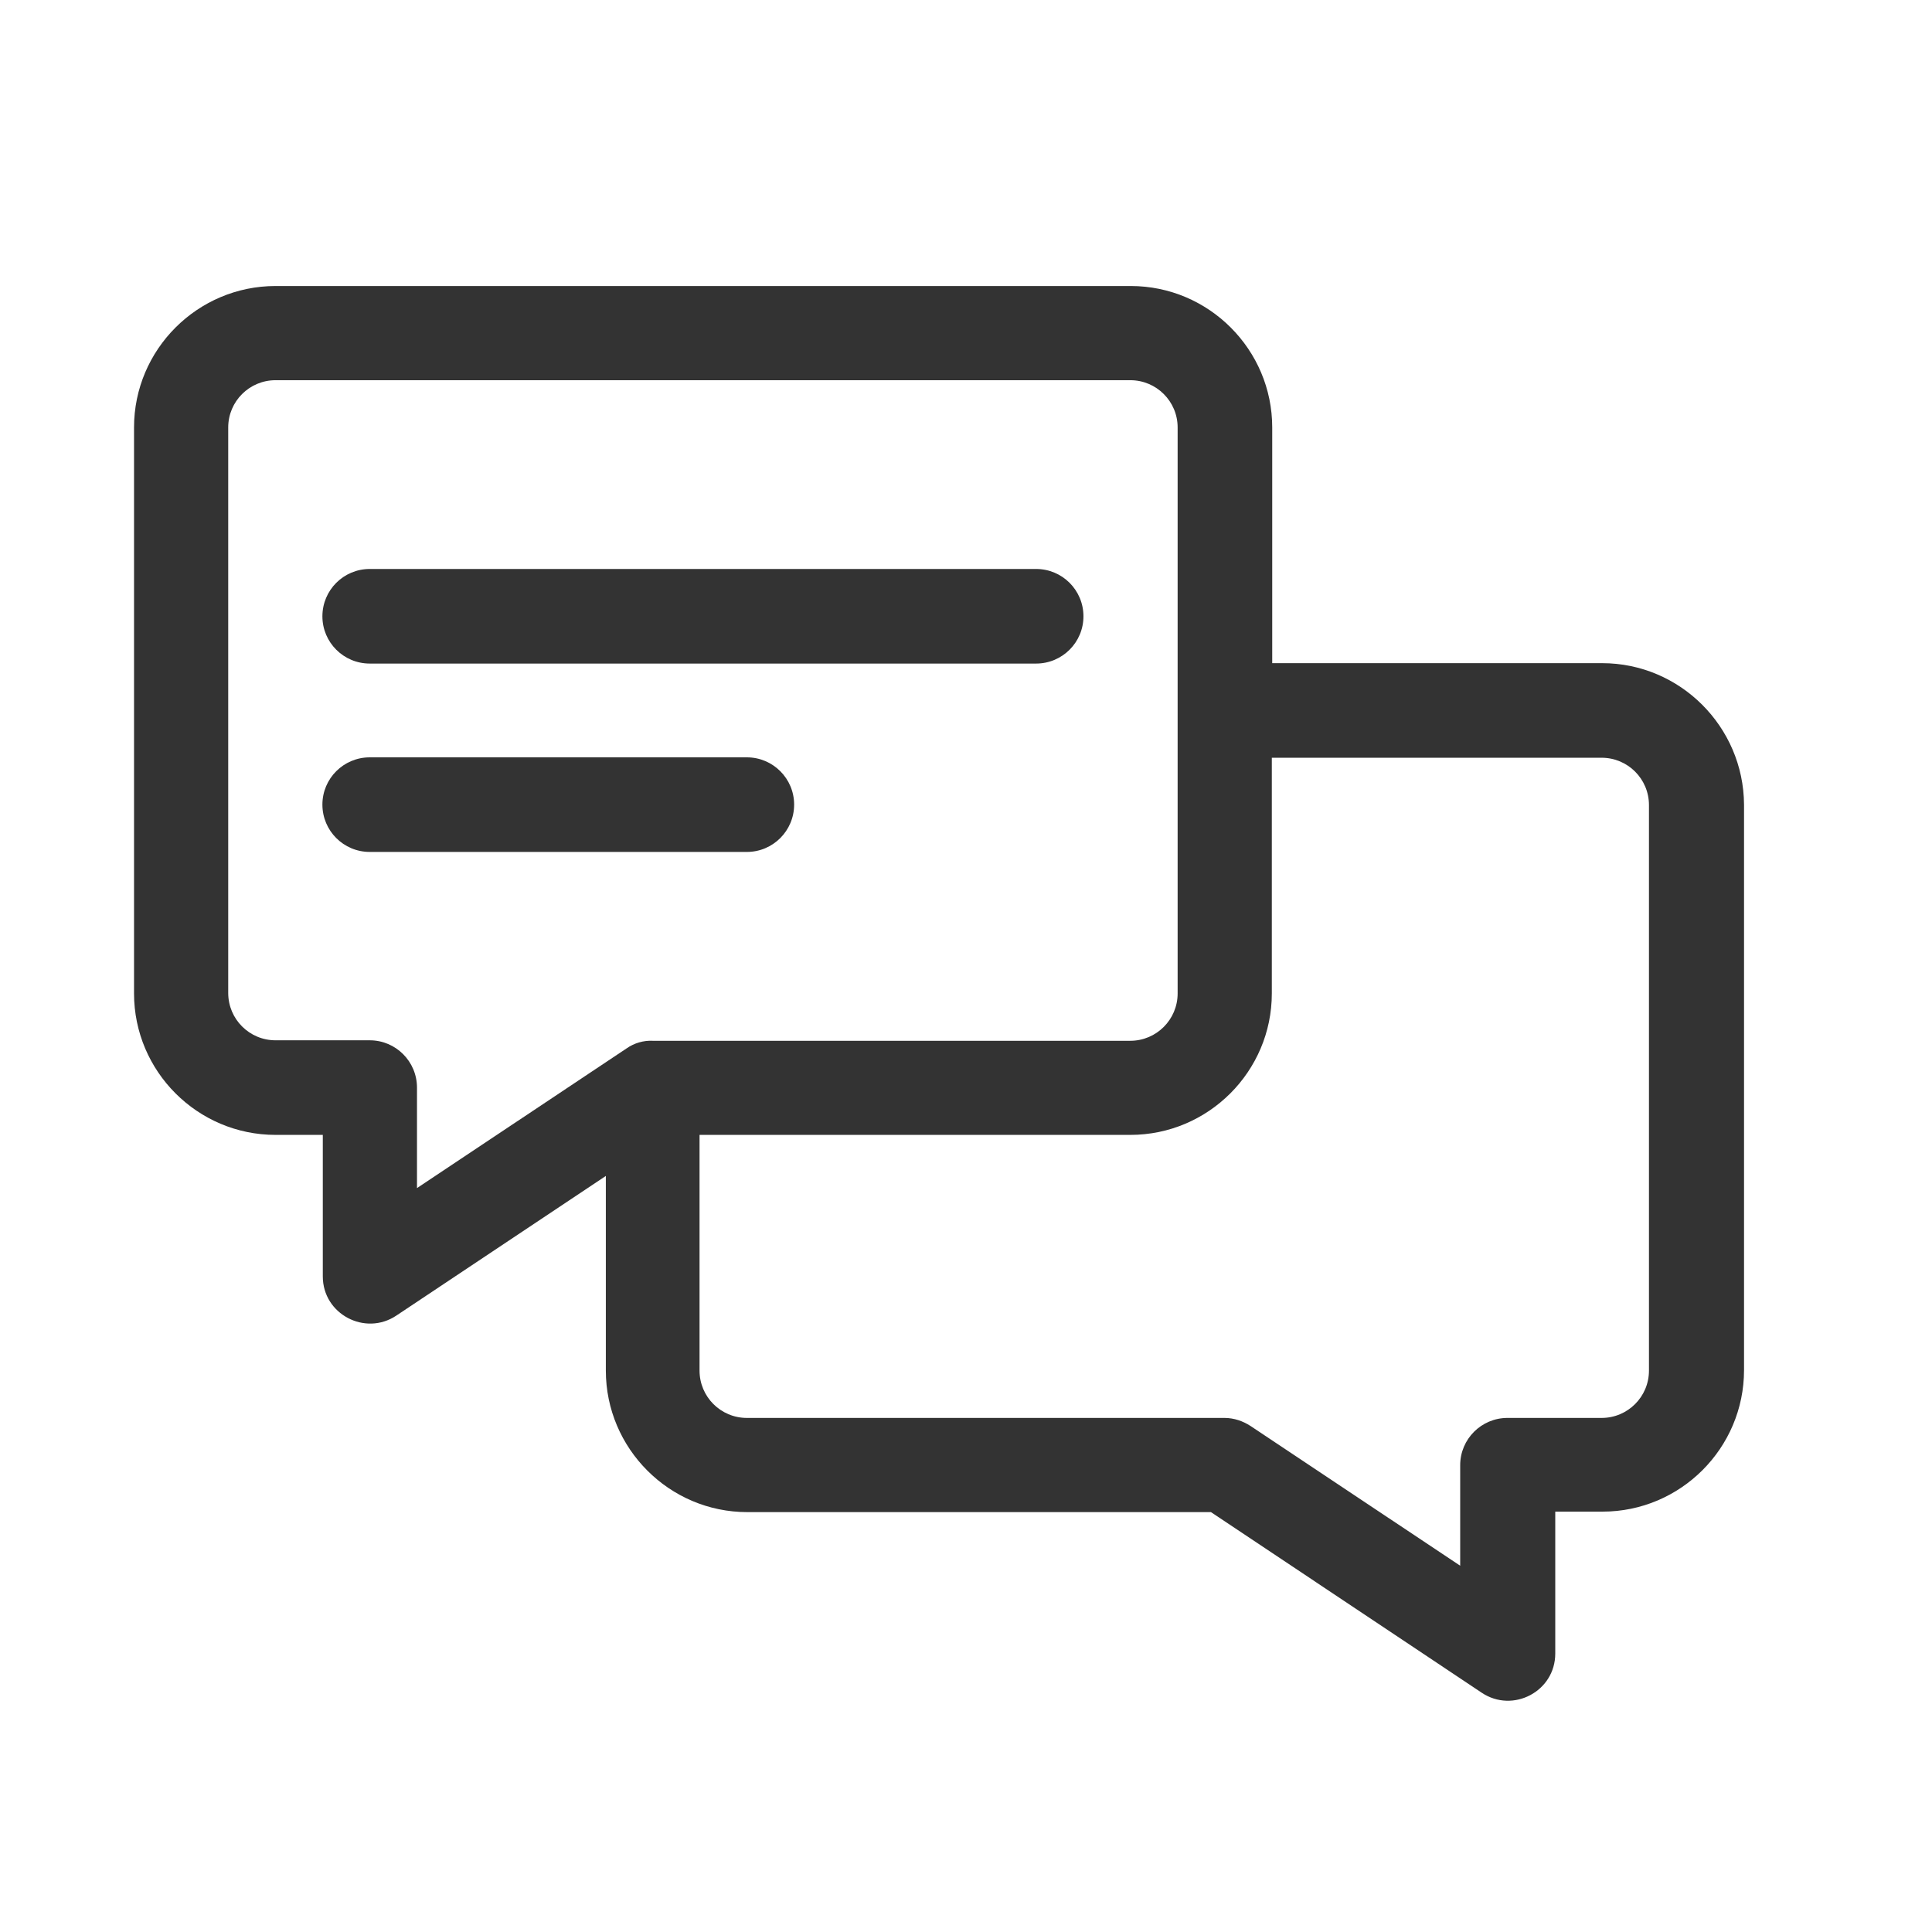 <svg width="24" height="24" viewBox="0 0 24 24" fill="none" xmlns="http://www.w3.org/2000/svg">
<g id="Contacto  / Message-cloud">
<g id="Vector">
<path d="M19.902 8.238H15.804V5.31C15.804 4.342 15.015 3.553 14.047 3.553H3.423C2.454 3.553 1.665 4.342 1.665 5.31V12.341C1.665 13.309 2.454 14.098 3.423 14.098H4.01V15.856C4.01 16.326 4.537 16.601 4.923 16.343L7.526 14.608V17.026C7.526 17.994 8.315 18.784 9.283 18.784H15.043L18.407 21.028C18.794 21.286 19.32 21.012 19.32 20.541V18.778H19.907C20.876 18.778 21.665 17.989 21.665 17.02V9.995C21.659 9.027 20.87 8.238 19.902 8.238ZM7.783 13.024L5.18 14.759V13.511C5.18 13.186 4.917 12.923 4.593 12.923H3.423C3.098 12.923 2.835 12.66 2.835 12.335V5.31C2.835 4.986 3.098 4.723 3.423 4.723H14.041C14.366 4.723 14.629 4.986 14.629 5.31V12.341C14.629 12.665 14.366 12.929 14.041 12.929H8.108C7.996 12.923 7.878 12.957 7.783 13.024ZM20.484 17.026C20.484 17.351 20.221 17.614 19.896 17.614H18.726C18.402 17.614 18.139 17.877 18.139 18.201V19.45L15.536 17.715C15.441 17.653 15.329 17.614 15.211 17.614H9.278C8.953 17.614 8.69 17.351 8.69 17.026V14.098H14.041C15.01 14.098 15.799 13.309 15.799 12.341V9.413H19.896C20.221 9.413 20.484 9.676 20.484 10.001V17.026Z" fill="#333333"/>
<path d="M9.278 9.408H4.593C4.268 9.408 4.005 9.671 4.005 9.995C4.005 10.32 4.268 10.583 4.593 10.583H9.278C9.602 10.583 9.865 10.32 9.865 9.995C9.865 9.671 9.602 9.408 9.278 9.408Z" fill="#333333"/>
<path d="M12.871 7.068H4.593C4.268 7.068 4.005 7.331 4.005 7.656C4.005 7.98 4.268 8.243 4.593 8.243H12.871C13.196 8.243 13.459 7.98 13.459 7.656C13.459 7.331 13.196 7.068 12.871 7.068Z" fill="#333333"/>
</g>
</g>
</svg>
